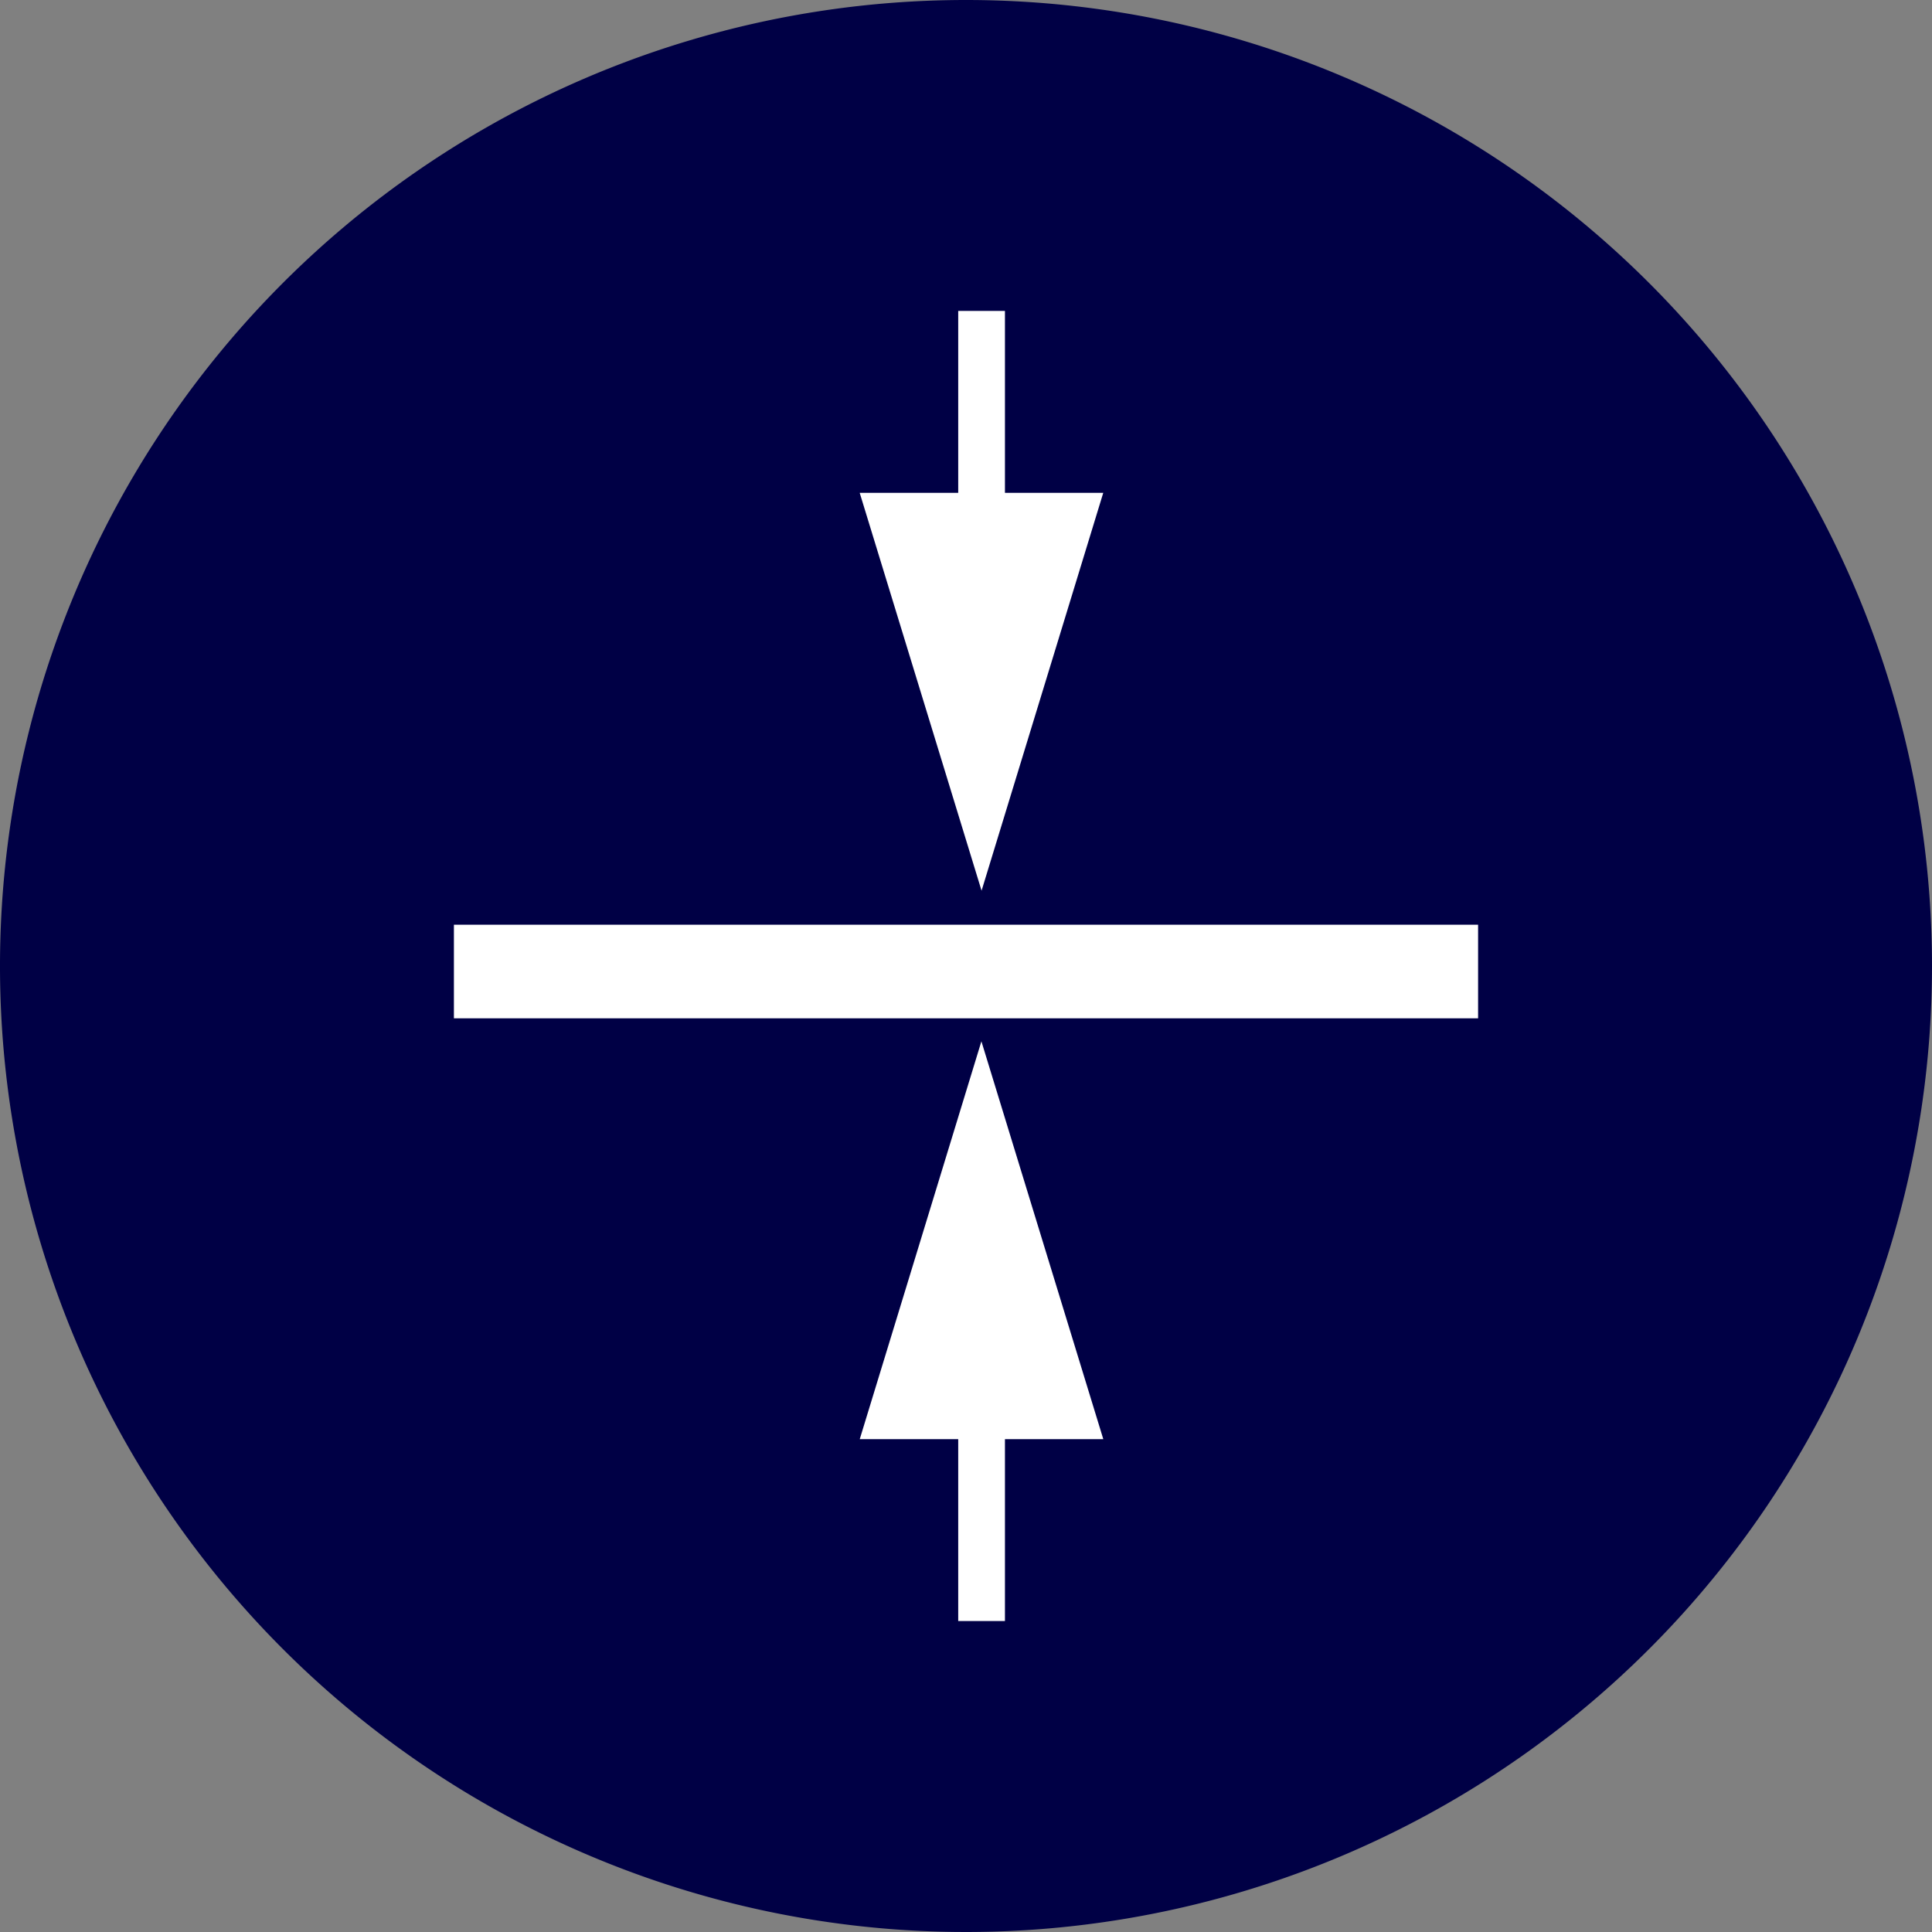 <svg xmlns="http://www.w3.org/2000/svg" width="71.238" height="71.24" viewBox="0 0 71.238 71.24">
  <rect x="0" y="0" width="71.238" height="71.24" fill="#808080" stroke="none"/>
  <g id="Grupo_3927" data-name="Grupo 3927" transform="translate(-1075.316 -2355)">
    <path id="Caminho_19986" data-name="Caminho 19986" d="M95.056,35.62A35.619,35.619,0,1,1,59.436,0a35.62,35.62,0,0,1,35.62,35.62" transform="translate(1051.498 2355)" fill="#000045" fill-rule="evenodd"/>
    <g id="Grupo_3746" data-name="Grupo 3746" transform="translate(1075.316 2355)">
      <rect id="Retângulo_2315" data-name="Retângulo 2315" width="37.764" height="3.451" transform="translate(16.737 34.097)" fill="#fff"/>
      <path id="Caminho_19987" data-name="Caminho 19987" d="M54.119,14.419l-4.487,14.67L45.14,14.425l.006-.006h3.625V7.711h1.723v6.708Z" transform="translate(-13.439 3.753)" fill="#fff"/>
      <path id="Caminho_19988" data-name="Caminho 19988" d="M54.119,40.489v.006H50.494V47.2H48.771V40.495H45.14l4.486-14.67Z" transform="translate(-13.439 12.571)" fill="#fff"/>
    </g>
  </g>
</svg>
